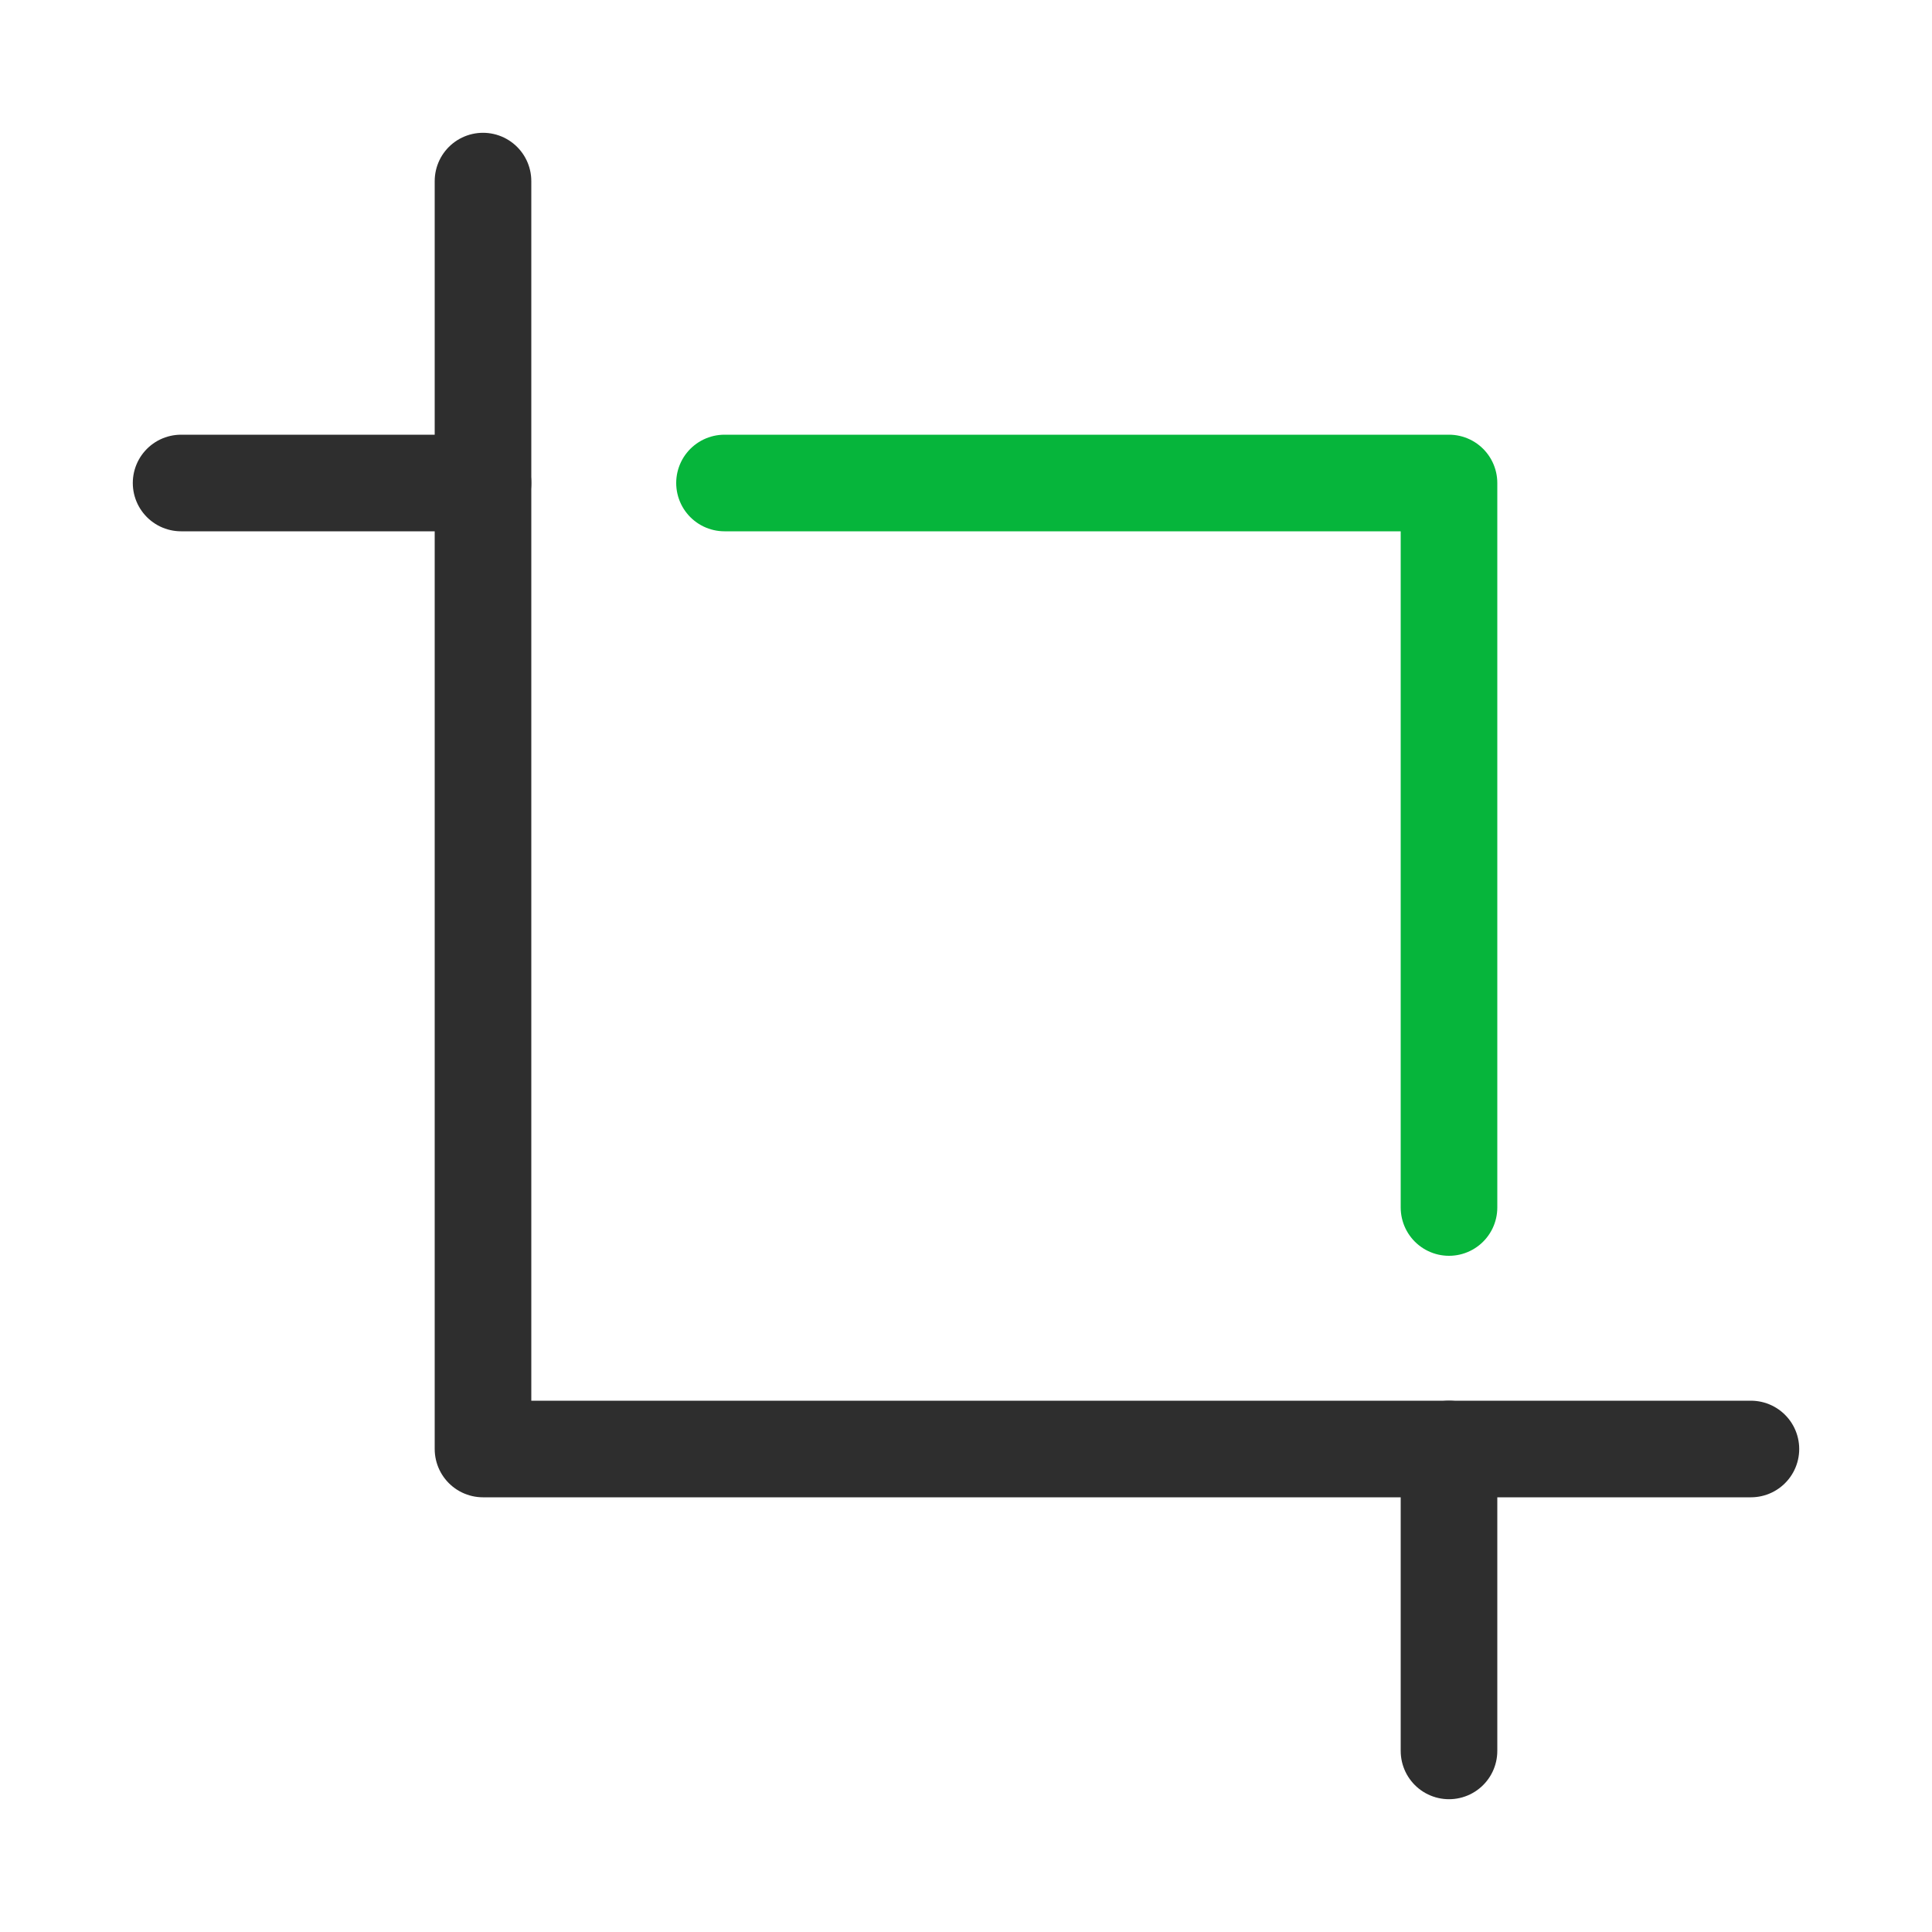 <?xml version="1.0" encoding="UTF-8"?>
<svg width="30px" height="30px" viewBox="0 0 30 30" version="1.1" xmlns="http://www.w3.org/2000/svg" xmlns:xlink="http://www.w3.org/1999/xlink">
    <title>capture_icon_three</title>
    <g id="定" stroke="none" stroke-width="1" fill="none" fill-rule="evenodd">
        <g id="LINE产品页" transform="translate(-360, -2103)">
            <g id="编组-47" transform="translate(360, 1905)">
                <g id="编组-124" transform="translate(0, 24)">
                    <g id="编组-122" transform="translate(0, 128)">
                        <g id="capture_icon_three" transform="translate(0, 46)">
                            <rect id="矩形" x="0" y="0" width="30" height="30"></rect>
                            <line x1="7.5" y1="7.5" x2="2.812" y2="7.5" id="路径" stroke="#2E2E2E" stroke-width="1.5" stroke-linecap="round" stroke-linejoin="round"></line>
                            <polyline id="路径" stroke="#2E2E2E" stroke-width="1.5" stroke-linecap="round" stroke-linejoin="round" points="7.5 2.812 7.5 22.5 27.188 22.5"></polyline>
                            <polyline id="路径" stroke="#06B53B" stroke-width="1.5" stroke-linecap="round" stroke-linejoin="round" points="22.5 18.75 22.5 7.5 11.25 7.5"></polyline>
                            <line x1="22.5" y1="27.188" x2="22.5" y2="22.5" id="路径" stroke="#2E2E2E" stroke-width="1.5" stroke-linecap="round" stroke-linejoin="round"></line>
                        </g>
                    </g>
                </g>
            </g>
        </g>
    </g>
</svg>